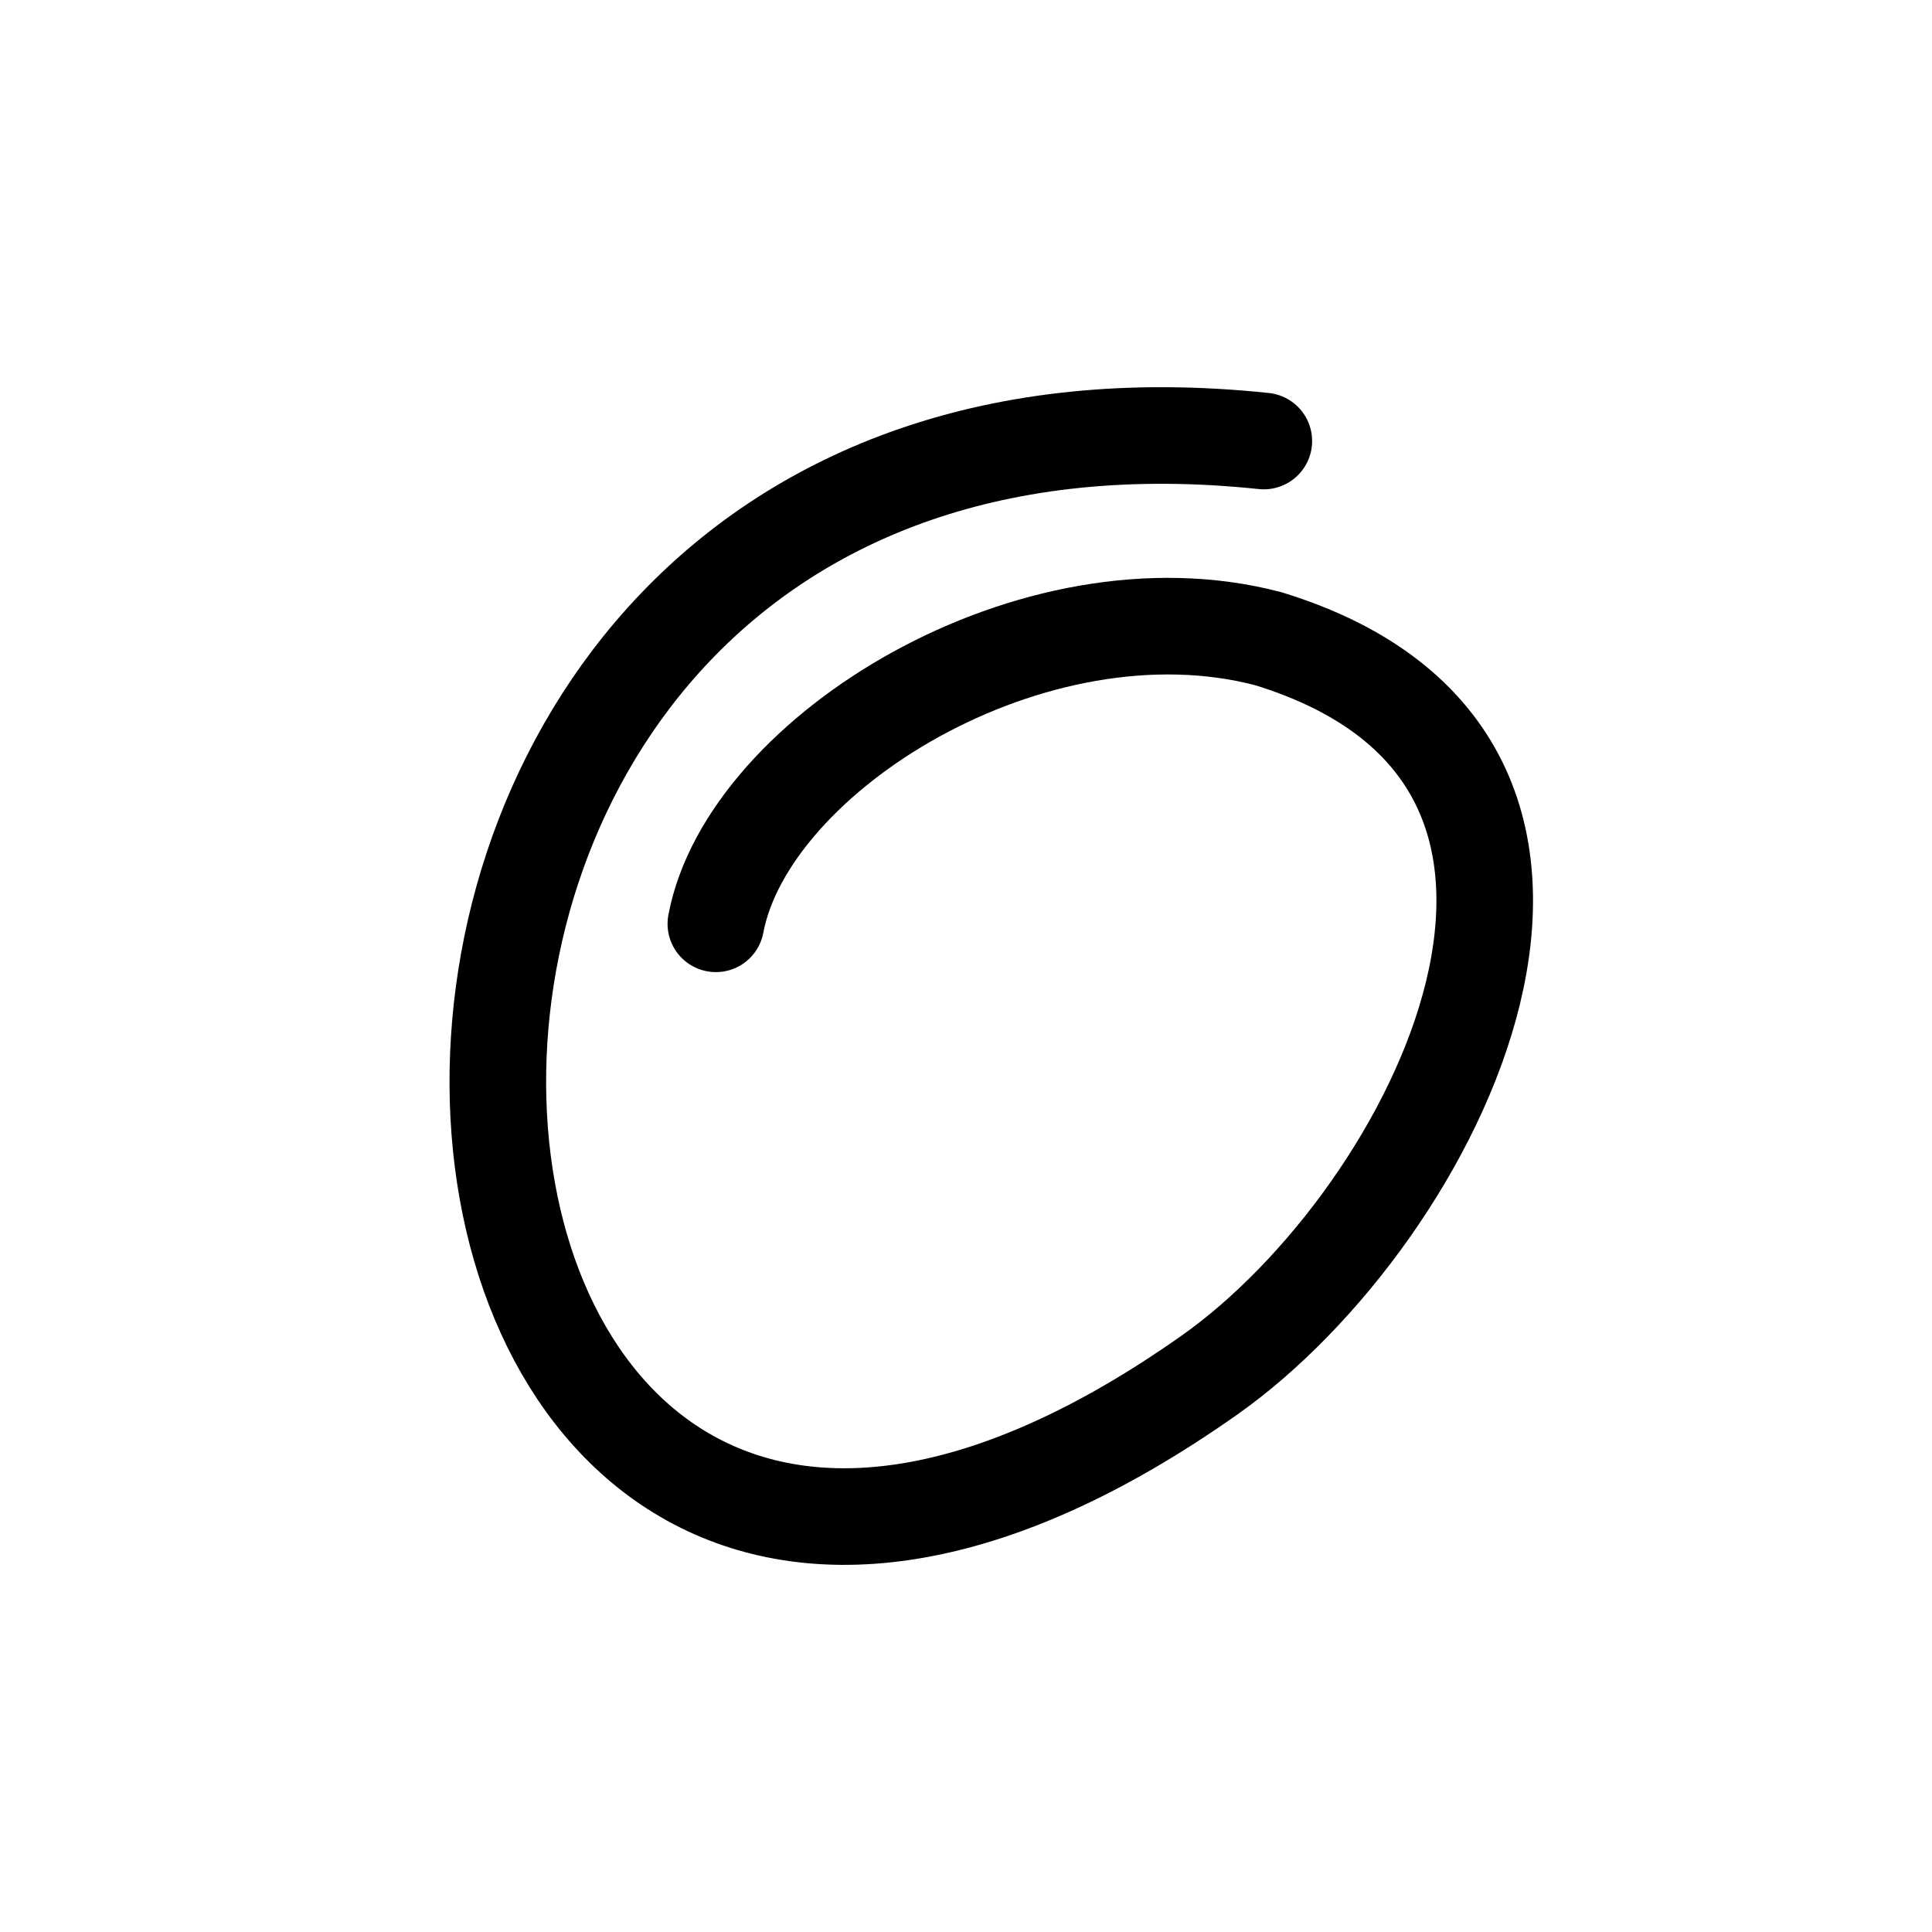 <svg width="80" height="80" viewBox="0 0 80 80" fill="none" xmlns="http://www.w3.org/2000/svg">
<path d="M29.642 38.253C30.977 31.185 42.818 23.9 52.514 26.447C69 31.5 59.45 50.33 50.084 56.937C13.18 82.97 7.683 13.566 52.332 18.262" stroke="black" stroke-width="4" stroke-linecap="round" stroke-linejoin="round"/>
</svg>
